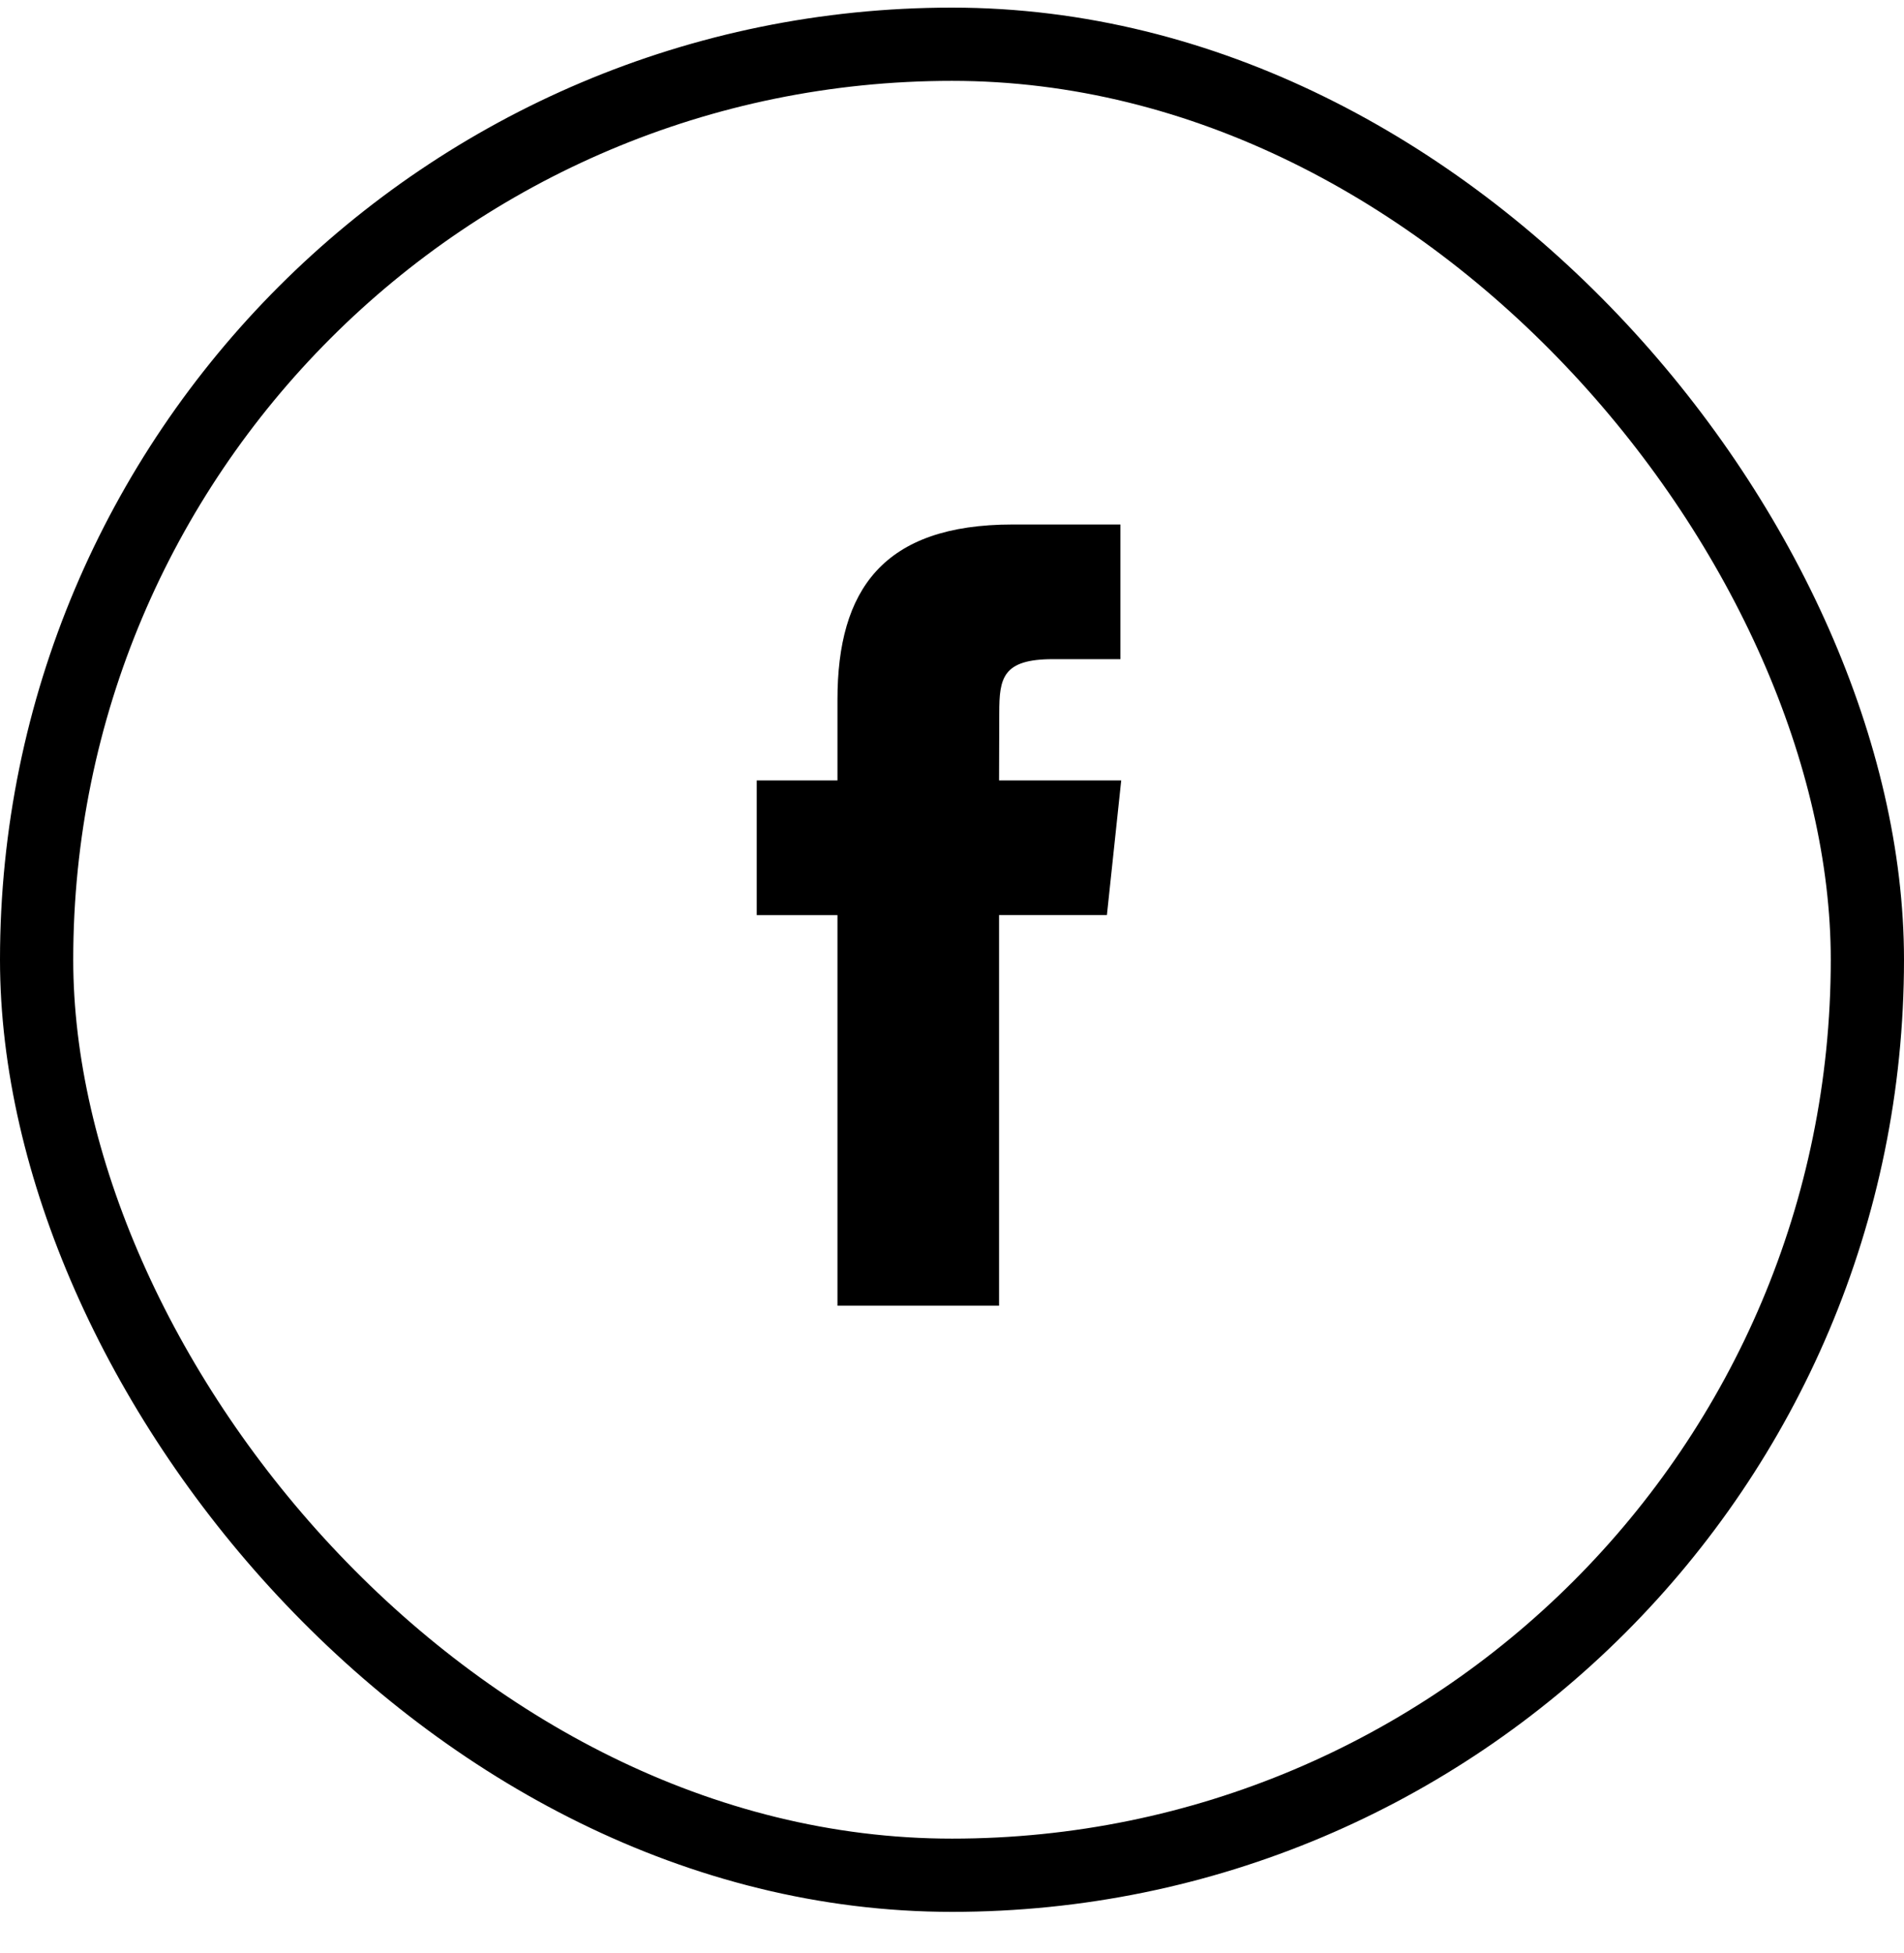 <svg width="39" height="40" viewBox="0 0 39 40" fill="none" xmlns="http://www.w3.org/2000/svg">
<rect x="0.75" y="0.906" width="37.5" height="37.5" rx="18.75" stroke="black" stroke-width="1.5"/>
<path fill-rule="evenodd" clip-rule="evenodd" d="M20.464 26.742V18.741H22.673L22.966 15.984H20.464L20.468 14.604C20.468 13.885 20.536 13.5 21.569 13.5H22.95V10.742H20.741C18.088 10.742 17.154 12.08 17.154 14.329V15.984H15.5V18.742H17.154V26.742H20.464Z" fill="black"/>
</svg>
